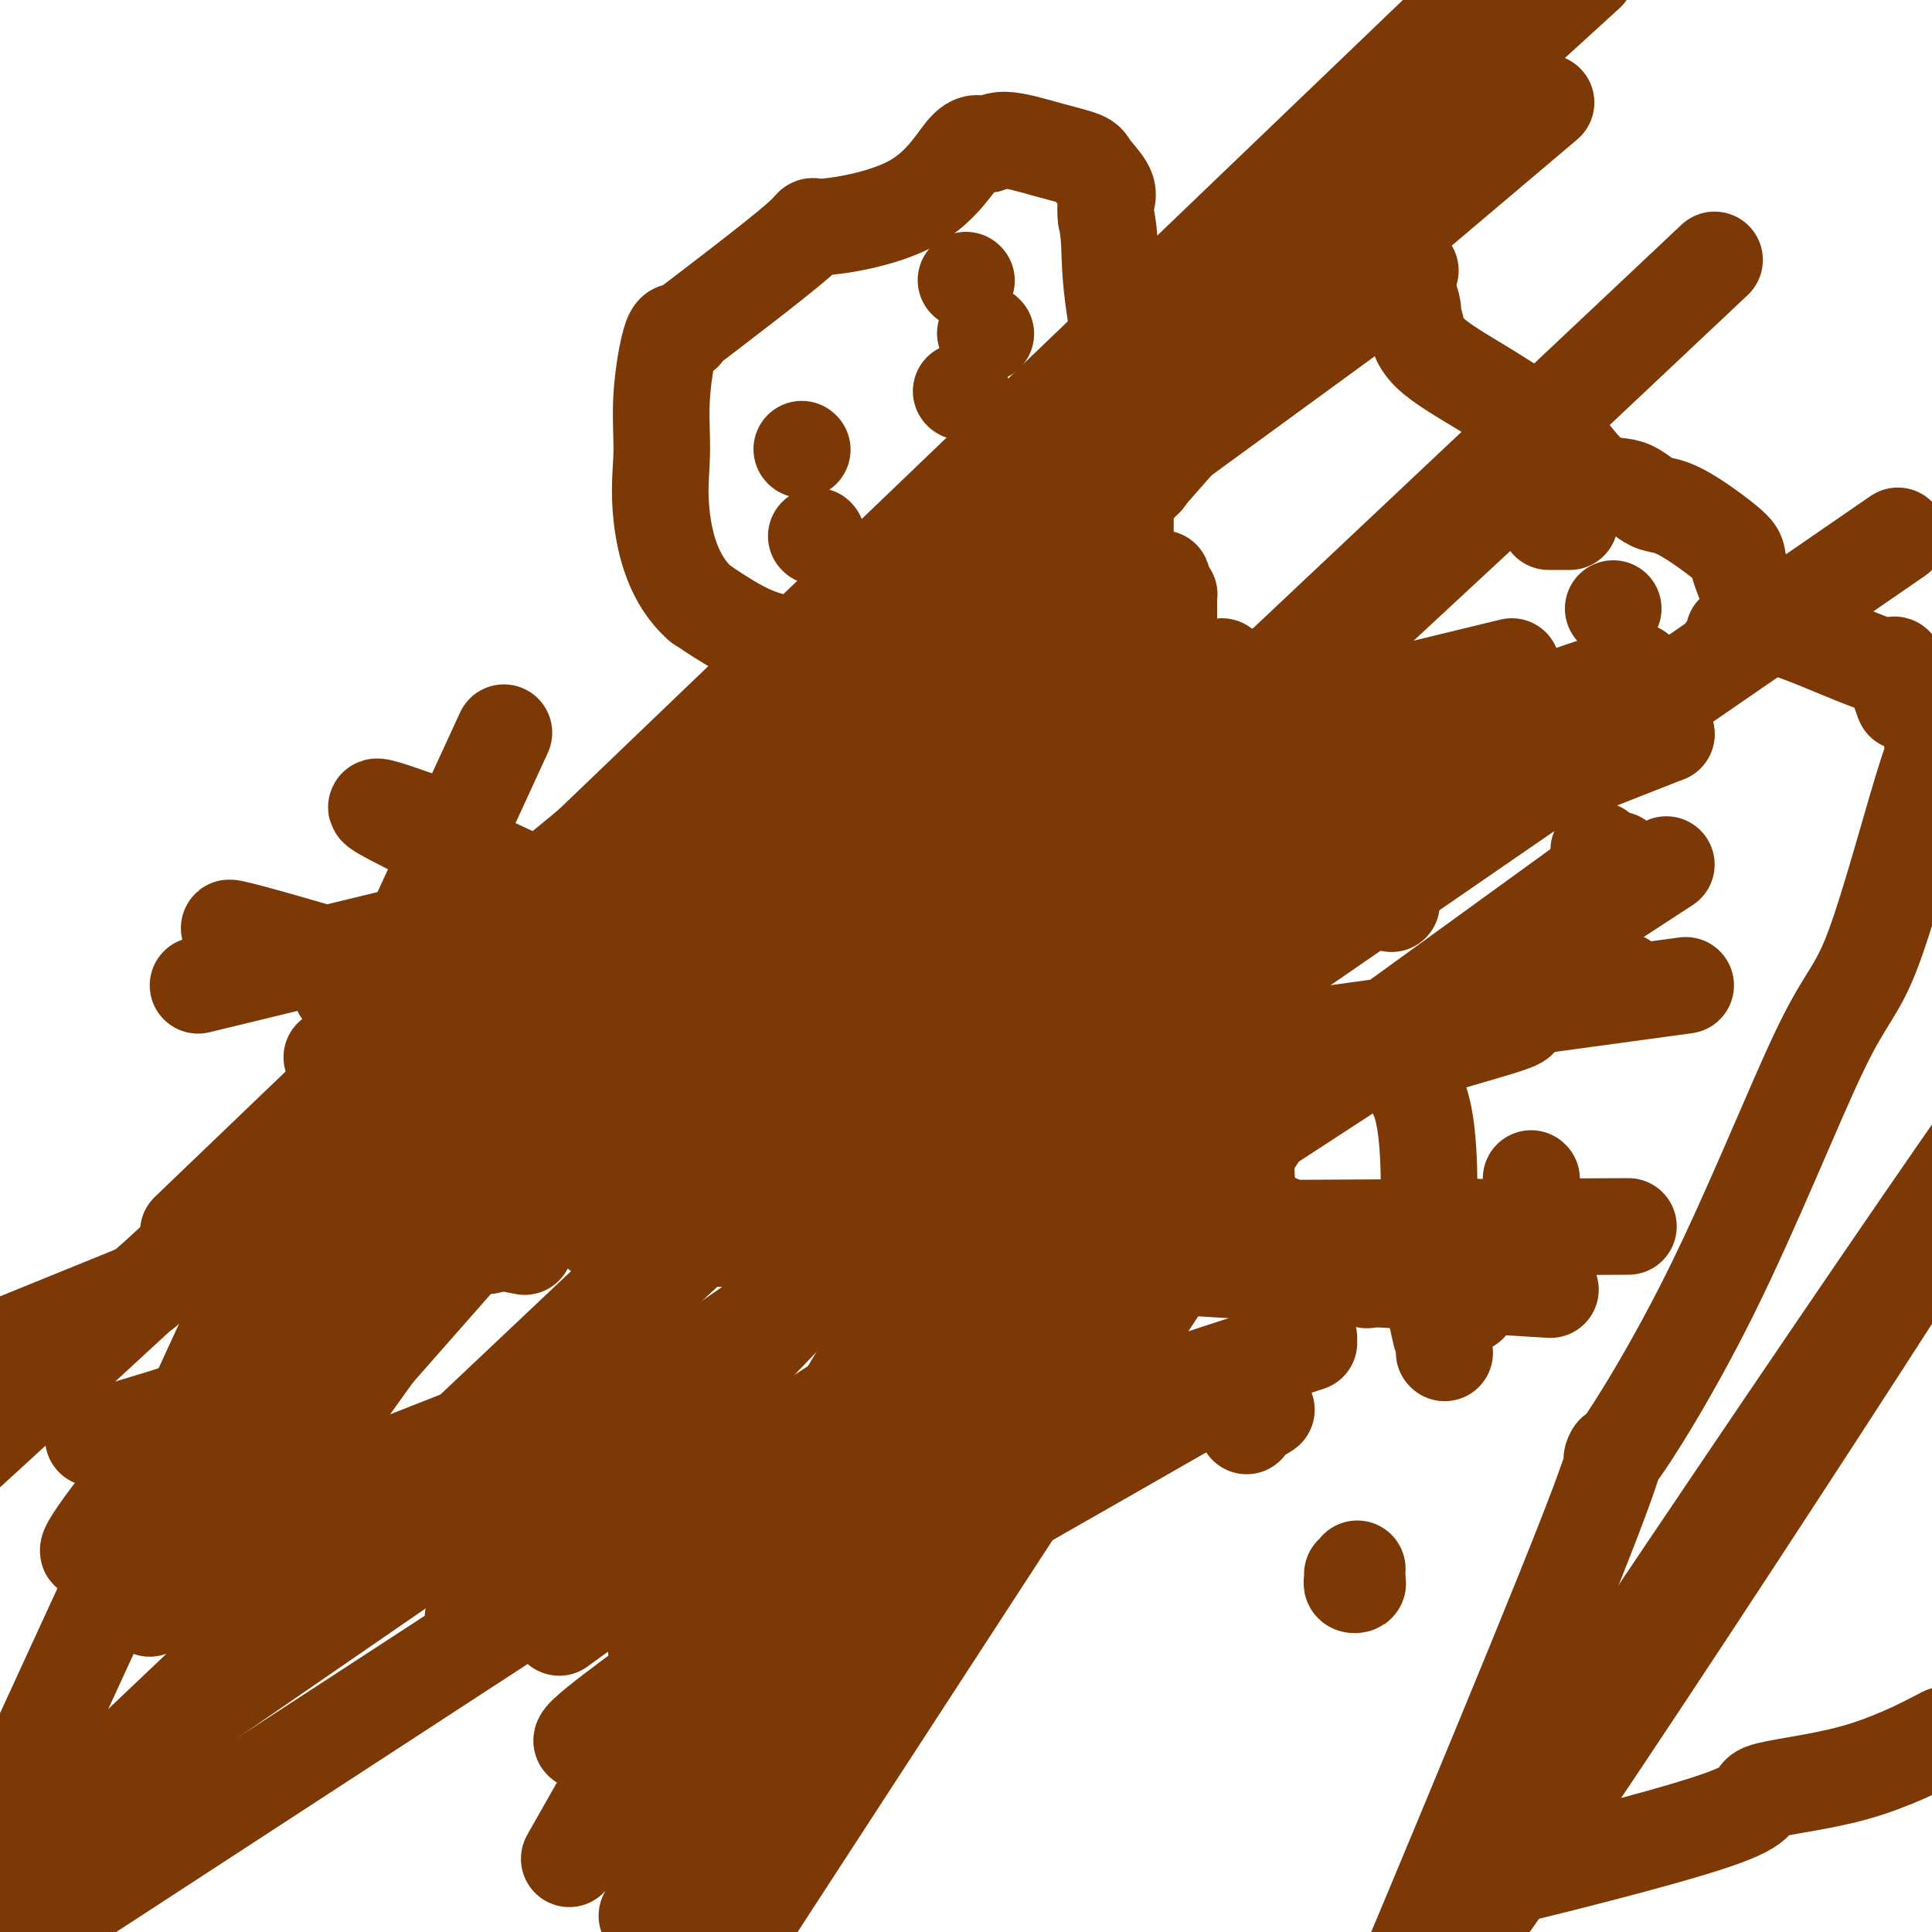 <svg viewBox='0 0 400 400' version='1.1' xmlns='http://www.w3.org/2000/svg' xmlns:xlink='http://www.w3.org/1999/xlink'><g fill='none' stroke='#7C3805' stroke-width='20' stroke-linecap='round' stroke-linejoin='round'><path d='M184,135c0.030,0.192 0.061,0.385 0,1c-0.061,0.615 -0.212,1.653 0,3c0.212,1.347 0.789,3.002 1,4c0.211,0.998 0.057,1.337 0,3c-0.057,1.663 -0.015,4.650 0,6c0.015,1.350 0.004,1.064 0,2c-0.004,0.936 -0.001,3.095 0,4c0.001,0.905 0.000,0.556 0,2c-0.000,1.444 -0.000,4.682 0,6c0.000,1.318 0.000,0.715 0,1c-0.000,0.285 -0.000,1.459 0,3c0.000,1.541 0.000,3.449 0,6c-0.000,2.551 -0.000,5.746 0,7c0.000,1.254 0.000,0.568 0,2c-0.000,1.432 -0.000,4.980 0,7c0.000,2.020 0.000,2.510 0,3'/><path d='M185,195c0.150,9.340 0.026,2.691 0,1c-0.026,-1.691 0.044,1.577 0,4c-0.044,2.423 -0.204,4.002 0,5c0.204,0.998 0.773,1.415 1,3c0.227,1.585 0.112,4.339 0,5c-0.112,0.661 -0.222,-0.772 0,0c0.222,0.772 0.775,3.748 1,5c0.225,1.252 0.121,0.780 0,1c-0.121,0.220 -0.258,1.130 0,2c0.258,0.870 0.910,1.699 1,2c0.090,0.301 -0.383,0.075 0,1c0.383,0.925 1.623,3.000 2,4c0.377,1.000 -0.110,0.924 0,1c0.110,0.076 0.817,0.305 1,1c0.183,0.695 -0.157,1.856 0,3c0.157,1.144 0.812,2.269 1,3c0.188,0.731 -0.089,1.066 0,2c0.089,0.934 0.545,2.467 1,4'/><path d='M193,242c1.459,7.656 1.107,3.295 1,3c-0.107,-0.295 0.030,3.475 0,5c-0.030,1.525 -0.229,0.807 0,2c0.229,1.193 0.884,4.299 1,5c0.116,0.701 -0.309,-1.003 0,1c0.309,2.003 1.351,7.712 2,10c0.649,2.288 0.906,1.154 1,1c0.094,-0.154 0.027,0.670 0,1c-0.027,0.330 -0.013,0.165 0,0'/><path d='M201,262c0.227,-0.009 0.454,-0.019 1,0c0.546,0.019 1.412,0.065 1,0c-0.412,-0.065 -2.100,-0.242 0,-1c2.100,-0.758 7.988,-2.098 13,-3c5.012,-0.902 9.147,-1.365 11,-2c1.853,-0.635 1.423,-1.442 2,-3c0.577,-1.558 2.161,-3.868 3,-5c0.839,-1.132 0.933,-1.088 1,-1c0.067,0.088 0.106,0.220 0,0c-0.106,-0.220 -0.358,-0.791 0,-1c0.358,-0.209 1.327,-0.056 2,0c0.673,0.056 1.049,0.016 2,0c0.951,-0.016 2.475,-0.008 4,0'/><path d='M241,246c2.789,-0.301 5.262,-0.053 5,0c-0.262,0.053 -3.257,-0.088 -5,0c-1.743,0.088 -2.233,0.406 -4,2c-1.767,1.594 -4.809,4.466 -7,6c-2.191,1.534 -3.530,1.732 -5,2c-1.470,0.268 -3.070,0.608 -6,1c-2.930,0.392 -7.191,0.836 -9,1c-1.809,0.164 -1.167,0.048 -2,0c-0.833,-0.048 -3.140,-0.027 -4,0c-0.860,0.027 -0.272,0.059 0,0c0.272,-0.059 0.227,-0.208 0,0c-0.227,0.208 -0.636,0.774 -1,1c-0.364,0.226 -0.682,0.113 -1,0'/><path d='M202,259c-2.858,0.442 1.496,0.048 2,0c0.504,-0.048 -2.842,0.250 3,0c5.842,-0.250 20.871,-1.048 26,-2c5.129,-0.952 0.359,-2.059 4,-3c3.641,-0.941 15.695,-1.718 20,-2c4.305,-0.282 0.862,-0.071 0,0c-0.862,0.071 0.859,0.003 1,0c0.141,-0.003 -1.296,0.061 -1,0c0.296,-0.061 2.326,-0.245 -1,0c-3.326,0.245 -12.009,0.921 -19,2c-6.991,1.079 -12.290,2.563 -17,4c-4.710,1.437 -8.829,2.829 -11,4c-2.171,1.171 -2.392,2.123 -3,3c-0.608,0.877 -1.602,1.679 -2,2c-0.398,0.321 -0.199,0.160 0,0'/><path d='M204,267c0.647,1.275 10.266,-0.037 17,-1c6.734,-0.963 10.583,-1.579 14,-2c3.417,-0.421 6.403,-0.649 9,-1c2.597,-0.351 4.806,-0.826 6,-1c1.194,-0.174 1.373,-0.048 1,0c-0.373,0.048 -1.299,0.017 -1,0c0.299,-0.017 1.824,-0.019 -1,0c-2.824,0.019 -9.997,0.058 -13,0c-3.003,-0.058 -1.837,-0.212 -2,0c-0.163,0.212 -1.657,0.789 -4,1c-2.343,0.211 -5.537,0.057 -8,0c-2.463,-0.057 -4.195,-0.015 -5,0c-0.805,0.015 -0.683,0.004 -1,0c-0.317,-0.004 -1.075,-0.001 -1,0c0.075,0.001 0.982,0.000 1,0c0.018,-0.000 -0.852,-0.000 -1,0c-0.148,0.000 0.426,0.000 1,0'/><path d='M216,263c-5.974,0.229 -3.909,0.300 4,0c7.909,-0.300 21.660,-0.971 29,-2c7.340,-1.029 8.267,-2.416 9,-3c0.733,-0.584 1.271,-0.366 2,-1c0.729,-0.634 1.648,-2.120 2,-3c0.352,-0.880 0.138,-1.153 0,-1c-0.138,0.153 -0.200,0.732 0,1c0.200,0.268 0.662,0.227 -2,0c-2.662,-0.227 -8.447,-0.638 -14,0c-5.553,0.638 -10.872,2.325 -13,3c-2.128,0.675 -1.064,0.337 0,0'/><path d='M262,265c-0.083,-0.650 -0.166,-1.301 0,-1c0.166,0.301 0.580,1.553 0,-1c-0.580,-2.553 -2.155,-8.910 -3,-13c-0.845,-4.090 -0.961,-5.912 -1,-8c-0.039,-2.088 0.000,-4.440 0,-6c-0.000,-1.560 -0.039,-2.327 0,-3c0.039,-0.673 0.158,-1.251 0,-4c-0.158,-2.749 -0.591,-7.669 -1,-12c-0.409,-4.331 -0.792,-8.072 -1,-9c-0.208,-0.928 -0.241,0.959 -1,-2c-0.759,-2.959 -2.245,-10.762 -3,-14c-0.755,-3.238 -0.780,-1.909 -1,-4c-0.220,-2.091 -0.636,-7.601 -1,-11c-0.364,-3.399 -0.675,-4.685 -1,-6c-0.325,-1.315 -0.662,-2.657 -1,-4'/><path d='M248,167c-2.575,-16.998 -2.013,-10.493 -2,-9c0.013,1.493 -0.522,-2.026 -1,-6c-0.478,-3.974 -0.899,-8.402 -1,-11c-0.101,-2.598 0.116,-3.365 0,-4c-0.116,-0.635 -0.566,-1.137 -1,-2c-0.434,-0.863 -0.851,-2.088 -1,-3c-0.149,-0.912 -0.030,-1.513 0,-3c0.030,-1.487 -0.030,-3.862 0,-5c0.030,-1.138 0.152,-1.039 0,-1c-0.152,0.039 -0.576,0.020 -1,0'/><path d='M241,123c-0.975,-6.653 0.088,-1.287 0,1c-0.088,2.287 -1.327,1.495 -2,1c-0.673,-0.495 -0.779,-0.693 -2,0c-1.221,0.693 -3.556,2.277 -3,3c0.556,0.723 4.004,0.585 -2,1c-6.004,0.415 -21.459,1.383 -28,2c-6.541,0.617 -4.167,0.882 -3,1c1.167,0.118 1.126,0.088 1,0c-0.126,-0.088 -0.336,-0.233 -1,0c-0.664,0.233 -1.781,0.845 -5,1c-3.219,0.155 -8.539,-0.148 -14,0c-5.461,0.148 -11.063,0.747 -13,1c-1.937,0.253 -0.210,0.161 -1,0c-0.790,-0.161 -4.097,-0.389 -7,-1c-2.903,-0.611 -5.401,-1.603 -8,-3c-2.599,-1.397 -5.300,-3.198 -8,-5'/><path d='M145,125c-5.532,-4.824 -7.361,-12.384 -8,-18c-0.639,-5.616 -0.089,-9.288 0,-13c0.089,-3.712 -0.283,-7.464 0,-12c0.283,-4.536 1.220,-9.855 2,-12c0.780,-2.145 1.404,-1.115 2,-1c0.596,0.115 1.163,-0.685 0,0c-1.163,0.685 -4.058,2.854 1,-1c5.058,-3.854 18.068,-13.731 23,-18c4.932,-4.269 1.784,-2.929 5,-3c3.216,-0.071 12.794,-1.554 19,-5c6.206,-3.446 9.040,-8.854 11,-11c1.960,-2.146 3.048,-1.030 4,-1c0.952,0.030 1.769,-1.027 4,-1c2.231,0.027 5.876,1.137 9,2c3.124,0.863 5.727,1.480 7,2c1.273,0.520 1.218,0.944 2,2c0.782,1.056 2.403,2.746 3,4c0.597,1.254 0.171,2.073 0,3c-0.171,0.927 -0.085,1.964 0,3'/><path d='M229,45c0.895,3.791 0.632,7.269 1,12c0.368,4.731 1.367,10.716 2,14c0.633,3.284 0.902,3.868 1,4c0.098,0.132 0.026,-0.186 0,4c-0.026,4.186 -0.007,12.877 0,17c0.007,4.123 0.002,3.679 0,3c-0.002,-0.679 -0.001,-1.592 0,2c0.001,3.592 0.001,11.688 0,16c-0.001,4.312 -0.004,4.841 0,6c0.004,1.159 0.015,2.949 0,4c-0.015,1.051 -0.056,1.364 0,2c0.056,0.636 0.207,1.594 0,3c-0.207,1.406 -0.774,3.259 -1,4c-0.226,0.741 -0.113,0.371 0,0'/><path d='M166,93c0.000,0.000 0.100,0.100 0.1,0.1'/><path d='M199,81c0.000,0.000 0.100,0.100 0.1,0.1'/><path d='M204,69c0.000,0.000 0.100,0.100 0.1,0.1'/><path d='M195,108c0.000,0.000 0.100,0.100 0.1,0.1'/><path d='M191,121c0.000,0.000 0.100,0.100 0.1,0.1'/><path d='M169,111c0.000,0.000 0.100,0.100 0.1,0.1'/><path d='M200,58c0.000,0.000 0.100,0.100 0.1,0.1'/><path d='M193,175c0.298,-0.048 0.596,-0.097 1,0c0.404,0.097 0.915,0.338 6,-1c5.085,-1.338 14.743,-4.256 20,-6c5.257,-1.744 6.111,-2.315 7,-3c0.889,-0.685 1.813,-1.483 2,-2c0.187,-0.517 -0.361,-0.752 0,-1c0.361,-0.248 1.633,-0.510 -1,0c-2.633,0.510 -9.170,1.791 -15,5c-5.830,3.209 -10.951,8.345 -13,10c-2.049,1.655 -1.024,-0.173 0,-2'/><path d='M200,175c-2.804,-0.343 4.685,-7.199 12,-12c7.315,-4.801 14.457,-7.546 17,-9c2.543,-1.454 0.486,-1.617 1,-3c0.514,-1.383 3.600,-3.988 0,-1c-3.600,2.988 -13.886,11.568 -18,15c-4.114,3.432 -2.057,1.716 0,0'/><path d='M191,170c0.052,-0.279 0.105,-0.557 0,-1c-0.105,-0.443 -0.367,-1.050 2,-4c2.367,-2.950 7.363,-8.243 13,-12c5.637,-3.757 11.915,-5.976 15,-8c3.085,-2.024 2.977,-3.851 -1,-2c-3.977,1.851 -11.822,7.381 -16,11c-4.178,3.619 -4.687,5.328 -5,6c-0.313,0.672 -0.428,0.306 -1,1c-0.572,0.694 -1.600,2.446 -1,0c0.600,-2.446 2.828,-9.090 6,-15c3.172,-5.910 7.287,-11.085 9,-13c1.713,-1.915 1.022,-0.568 1,0c-0.022,0.568 0.623,0.359 1,0c0.377,-0.359 0.486,-0.866 0,0c-0.486,0.866 -1.567,3.105 -2,4c-0.433,0.895 -0.216,0.448 0,0'/><path d='M304,270c0.000,0.000 0.100,0.100 0.1,0.1'/><path d='M317,244c0.000,0.000 0.100,0.100 0.1,0.1'/><path d='M124,211c-0.778,3.022 -1.556,6.044 -3,9c-1.444,2.956 -3.556,5.844 -5,8c-1.444,2.156 -2.222,3.578 -3,5'/><path d='M349,204c-101.733,13.844 -203.467,27.689 -242,37c-38.533,9.311 -13.867,14.089 -4,16c9.867,1.911 4.933,0.956 0,0'/><path d='M135,323c-16.667,12.083 -33.333,24.167 0,0c33.333,-24.167 116.667,-84.583 200,-145'/><path d='M331,176c0.000,0.000 0.100,0.100 0.1,0.1'/><path d='M122,291c-0.417,0.000 -0.833,0.000 -1,0c-0.167,0.000 -0.083,0.000 0,0'/><path d='M345,152c0.000,0.000 0.000,0.000 0,0c0.000,0.000 0.000,0.000 0,0'/><path d='M96,250c0.000,0.000 249.000,-98.000 249,-98'/><path d='M334,126c0.000,0.000 0.000,0.000 0,0c0.000,0.000 0.000,0.000 0,0c0.000,0.000 0.000,0.000 0,0'/><path d='M41,204c136.000,-33.000 272.000,-66.000 272,-66c0.000,0.000 -136.000,33.000 -272,66'/><path d='M288,187c0.000,0.000 0.100,0.100 0.1,0.1'/><path d='M297,212c0.000,0.000 0.100,0.100 0.1,0.1'/><path d='M123,242c-19.573,3.372 -39.145,6.743 0,0c39.145,-6.743 137.008,-23.602 173,-29c35.992,-5.398 10.114,0.664 0,4c-10.114,3.336 -4.464,3.946 -2,11c2.464,7.054 1.740,20.553 2,30c0.260,9.447 1.503,14.842 2,17c0.497,2.158 0.249,1.079 0,0'/><path d='M126,255c0.000,0.000 195.000,12.000 195,12'/><path d='M326,254c0.917,-0.006 1.833,-0.012 -1,0c-2.833,0.012 -9.417,0.042 -2,0c7.417,-0.042 28.833,-0.155 -2,0c-30.833,0.155 -113.917,0.577 -197,1'/><path d='M106,250c0.000,0.000 0.000,0.000 0,0c0.000,0.000 0.000,0.000 0,0'/><path d='M336,203c-92.000,18.800 -184.000,37.600 -230,47c-46.000,9.400 -46.000,9.400 0,0c46.000,-9.400 138.000,-28.200 230,-47'/><path d='M-5,407c0.000,0.000 350.000,-228.000 350,-228'/><path d='M359,131c0.167,0.167 0.333,0.333 0,1c-0.333,0.667 -1.167,1.833 -2,3'/><path d='M-5,385c151.250,-104.167 302.500,-208.333 363,-250c60.500,-41.667 30.250,-20.833 0,0'/><path d='M75,229c0.000,0.000 0.100,0.100 0.1,0.1'/><path d='M337,140c0.833,0.083 1.667,0.167 2,0c0.333,-0.167 0.167,-0.583 0,-1'/><path d='M74,229c0.000,0.000 265.000,-90.000 265,-90'/><path d='M325,108c-1.667,0.000 -3.333,0.000 -4,0c-0.667,0.000 -0.333,0.000 0,0'/><path d='M311,102c-167.556,155.533 -335.111,311.067 -315,291c20.111,-20.067 227.889,-215.733 311,-294c83.111,-78.267 41.556,-39.133 0,0'/><path d='M85,207c-1.232,0.899 -2.464,1.798 0,0c2.464,-1.798 8.625,-6.292 0,0c-8.625,6.292 -32.036,23.369 0,0c32.036,-23.369 119.518,-87.185 207,-151'/><path d='M267,71c12.500,-15.333 25.000,-30.667 -8,-6c-33.000,24.667 -111.500,89.333 -190,154'/><path d='M294,38c-0.750,-0.250 -1.500,-0.500 -2,-1c-0.500,-0.500 -0.750,-1.250 -1,-2'/><path d='M0,292c121.667,-102.917 243.333,-205.833 292,-247c48.667,-41.167 24.333,-20.583 0,0'/><path d='M292,16c0.000,-0.006 0.000,-0.013 0,0c0.000,0.013 0.000,0.045 0,0c0.000,-0.045 0.000,-0.167 0,0c-0.000,0.167 -0.000,0.622 0,0c0.000,-0.622 0.000,-2.321 0,-3c0.000,-0.679 0.000,-0.340 0,0'/><path d='M-2,280c0.000,0.000 32.000,-13.000 32,-13'/><path d='M294,22c-102.476,95.131 -204.952,190.262 -261,242c-56.048,51.738 -65.667,60.083 0,0c65.667,-60.083 206.619,-188.595 263,-240c56.381,-51.405 28.190,-25.702 0,0'/><path d='M39,255c101.667,-97.500 203.333,-195.000 244,-234c40.667,-39.000 20.333,-19.500 0,0'/><path d='M279,39c1.339,-1.494 2.679,-2.988 0,0c-2.679,2.988 -9.375,10.458 0,2c9.375,-8.458 34.821,-32.845 0,-1c-34.821,31.845 -129.911,119.923 -225,208'/><path d='M22,297c-2.322,0.678 -4.644,1.356 0,0c4.644,-1.356 16.255,-4.745 22,-7c5.745,-2.255 5.624,-3.376 6,-4c0.376,-0.624 1.250,-0.750 2,-1c0.750,-0.250 1.375,-0.625 2,-1'/><path d='M262,44c-80.267,94.400 -160.533,188.800 -205,238c-44.467,49.200 -53.133,53.200 -13,6c40.133,-47.200 129.067,-145.600 218,-244'/><path d='M100,296c0.000,0.000 -66.000,26.000 -66,26'/><path d='M242,66c-84.583,108.000 -169.167,216.000 -192,255c-22.833,39.000 16.083,9.000 55,-21'/><path d='M237,99c0.000,0.000 0.100,0.100 0.1,0.1'/><path d='M31,333c85.833,-97.500 171.667,-195.000 206,-234c34.333,-39.000 17.167,-19.500 0,0'/><path d='M253,143c0.000,0.482 0.000,0.964 0,1c0.000,0.036 0.000,-0.375 0,0c0.000,0.375 0.000,1.536 0,2c0.000,0.464 0.000,0.232 0,0'/><path d='M253,138c0.000,0.000 0.000,0.000 0,0c0.000,0.000 0.000,0.000 0,0c0.000,0.000 0.000,0.000 0,0c0.000,0.000 0.000,0.000 0,0'/><path d='M128,360c0.023,-0.025 0.045,-0.050 0,0c-0.045,0.050 -0.158,0.174 0,0c0.158,-0.174 0.586,-0.645 0,0c-0.586,0.645 -2.188,2.407 0,0c2.188,-2.407 8.165,-8.982 2,3c-6.165,11.982 -24.471,42.519 1,0c25.471,-42.519 94.718,-158.096 119,-201c24.282,-42.904 3.600,-13.134 -7,5c-10.600,18.134 -11.116,24.633 -6,17c5.116,-7.633 15.866,-29.396 -2,7c-17.866,36.396 -64.349,130.953 -86,175c-21.651,44.047 -18.472,37.585 0,0c18.472,-37.585 52.236,-106.292 86,-175'/><path d='M236,193c0.000,0.000 0.000,0.000 0,0c0.000,0.000 0.000,0.000 0,0'/><path d='M152,371c-7.000,14.833 -14.000,29.667 0,0c14.000,-29.667 49.000,-103.833 84,-178'/><path d='M151,392c-9.000,22.000 -18.000,44.000 0,0c18.000,-44.000 63.000,-154.000 81,-198c18.000,-44.000 9.000,-22.000 0,0'/><path d='M232,223c-1.083,-0.500 -2.167,-1.000 0,2c2.167,3.000 7.583,9.500 13,16'/><path d='M148,408c45.000,-69.167 90.000,-138.333 108,-166c18.000,-27.667 9.000,-13.833 0,0'/><path d='M238,238c-0.209,0.469 -0.418,0.938 0,0c0.418,-0.938 1.463,-3.282 1,-2c-0.463,1.282 -2.432,6.191 2,-1c4.432,-7.191 15.266,-26.483 0,1c-15.266,27.483 -56.633,101.742 -98,176'/><path d='M233,254c0.000,0.000 0.000,0.000 0,0c0.000,0.000 -0.000,-0.000 0,0c0.000,0.000 0.000,0.000 0,0c-0.000,-0.000 -0.000,0.000 0,0c0.000,0.000 0.000,0.000 0,0'/><path d='M233,268c0.311,1.267 0.622,2.533 1,3c0.378,0.467 0.822,0.133 1,0c0.178,-0.133 0.089,-0.067 0,0'/><path d='M280,326c-0.008,-0.084 -0.016,-0.168 0,0c0.016,0.168 0.057,0.588 0,1c-0.057,0.412 -0.211,0.818 0,1c0.211,0.182 0.789,0.142 1,0c0.211,-0.142 0.057,-0.384 0,-1c-0.057,-0.616 -0.016,-1.604 0,-2c0.016,-0.396 0.008,-0.198 0,0'/><path d='M262,292c0.173,-0.114 0.347,-0.229 0,0c-0.347,0.229 -1.214,0.801 -2,1c-0.786,0.199 -1.492,0.026 -2,0c-0.508,-0.026 -0.816,0.096 -1,0c-0.184,-0.096 -0.242,-0.411 0,0c0.242,0.411 0.783,1.546 1,2c0.217,0.454 0.108,0.227 0,0'/><path d='M271,277c-59.307,33.976 -118.615,67.952 -140,79c-21.385,11.048 -4.848,-0.832 2,-6c6.848,-5.168 4.006,-3.622 3,-8c-1.006,-4.378 -0.177,-14.679 2,-19c2.177,-4.321 5.701,-2.663 0,0c-5.701,2.663 -20.629,6.332 0,-1c20.629,-7.332 76.814,-25.666 133,-44'/><path d='M232,199c-50.200,53.089 -100.400,106.178 -121,126c-20.600,19.822 -11.600,6.378 -8,1c3.600,-5.378 1.800,-2.689 0,0'/><path d='M106,257c66.905,-46.851 133.810,-93.702 127,-90c-6.810,3.702 -87.333,57.958 -117,79c-29.667,21.042 -8.476,8.869 0,4c8.476,-4.869 4.238,-2.435 0,0'/><path d='M292,152c0.000,0.000 0.100,0.100 0.1,0.1'/><path d='M74,244c114.131,-48.167 228.262,-96.333 218,-92c-10.262,4.333 -144.917,61.167 -205,86c-60.083,24.833 -45.595,17.667 1,-2c46.595,-19.667 125.298,-51.833 204,-84'/><path d='M277,185c0.000,0.000 0.100,0.100 0.1,0.1'/><path d='M71,205c-0.289,0.111 -0.578,0.222 0,0c0.578,-0.222 2.022,-0.778 3,-1c0.978,-0.222 1.489,-0.111 2,0'/><path d='M288,263c-84.244,-24.222 -168.489,-48.444 -210,-61c-41.511,-12.556 -40.289,-13.444 1,-1c41.289,12.444 122.644,38.222 204,64'/><path d='M284,262c-80.726,-36.461 -161.452,-72.922 -191,-87c-29.548,-14.078 -7.918,-5.772 0,-3c7.918,2.772 2.124,0.011 0,-1c-2.124,-1.011 -0.580,-0.271 0,0c0.580,0.271 0.195,0.073 0,0c-0.195,-0.073 -0.198,-0.021 0,0c0.198,0.021 0.599,0.010 1,0'/><path d='M-2,383c40.417,-87.917 80.833,-175.833 97,-211c16.167,-35.167 8.083,-17.583 0,0'/><path d='M299,280c0.000,0.000 0.100,0.100 0.1,0.1'/><path d='M275,41c-0.775,0.289 -1.549,0.578 0,1c1.549,0.422 5.422,0.977 9,5c3.578,4.023 6.860,11.514 8,15c1.140,3.486 0.137,2.966 0,3c-0.137,0.034 0.592,0.622 1,2c0.408,1.378 0.494,3.547 3,6c2.506,2.453 7.432,5.190 12,8c4.568,2.810 8.777,5.692 11,7c2.223,1.308 2.461,1.041 4,3c1.539,1.959 4.378,6.143 7,8c2.622,1.857 5.025,1.387 7,2c1.975,0.613 3.521,2.308 5,3c1.479,0.692 2.891,0.381 6,2c3.109,1.619 7.914,5.167 10,7c2.086,1.833 1.453,1.952 2,4c0.547,2.048 2.273,6.024 4,10'/><path d='M364,127c1.671,2.615 2.849,2.152 8,4c5.151,1.848 14.275,6.007 18,7c3.725,0.993 2.052,-1.179 2,0c-0.052,1.179 1.515,5.711 2,7c0.485,1.289 -0.114,-0.664 1,0c1.114,0.664 3.942,3.946 5,5c1.058,1.054 0.345,-0.120 0,0c-0.345,0.120 -0.324,1.532 0,2c0.324,0.468 0.950,-0.009 1,0c0.050,0.009 -0.475,0.505 -1,1'/><path d='M400,153c1.884,1.885 1.594,-0.904 -1,7c-2.594,7.904 -7.491,26.501 -11,36c-3.509,9.499 -5.629,9.901 -11,21c-5.371,11.099 -13.993,32.895 -23,51c-9.007,18.105 -18.397,32.518 -20,34c-1.603,1.482 4.583,-9.968 -6,17c-10.583,26.968 -37.935,92.355 -48,116c-10.065,23.645 -2.844,5.548 0,-1c2.844,-6.548 1.311,-1.549 1,0c-0.311,1.549 0.599,-0.353 1,-1c0.401,-0.647 0.293,-0.039 1,-1c0.707,-0.961 2.229,-3.489 3,-4c0.771,-0.511 0.792,0.997 2,-2c1.208,-2.997 3.604,-10.498 6,-18'/><path d='M294,408c36.262,-55.440 123.917,-185.042 129,-190c5.083,-4.958 -72.405,114.726 -106,164c-33.595,49.274 -23.298,28.137 -13,7'/><path d='M304,389c-4.432,2.010 -9.014,3.536 2,1c11.014,-2.536 37.622,-9.132 49,-13c11.378,-3.868 7.524,-5.006 10,-6c2.476,-0.994 11.282,-1.845 19,-4c7.718,-2.155 14.348,-5.616 17,-7c2.652,-1.384 1.326,-0.692 0,0'/></g>
</svg>